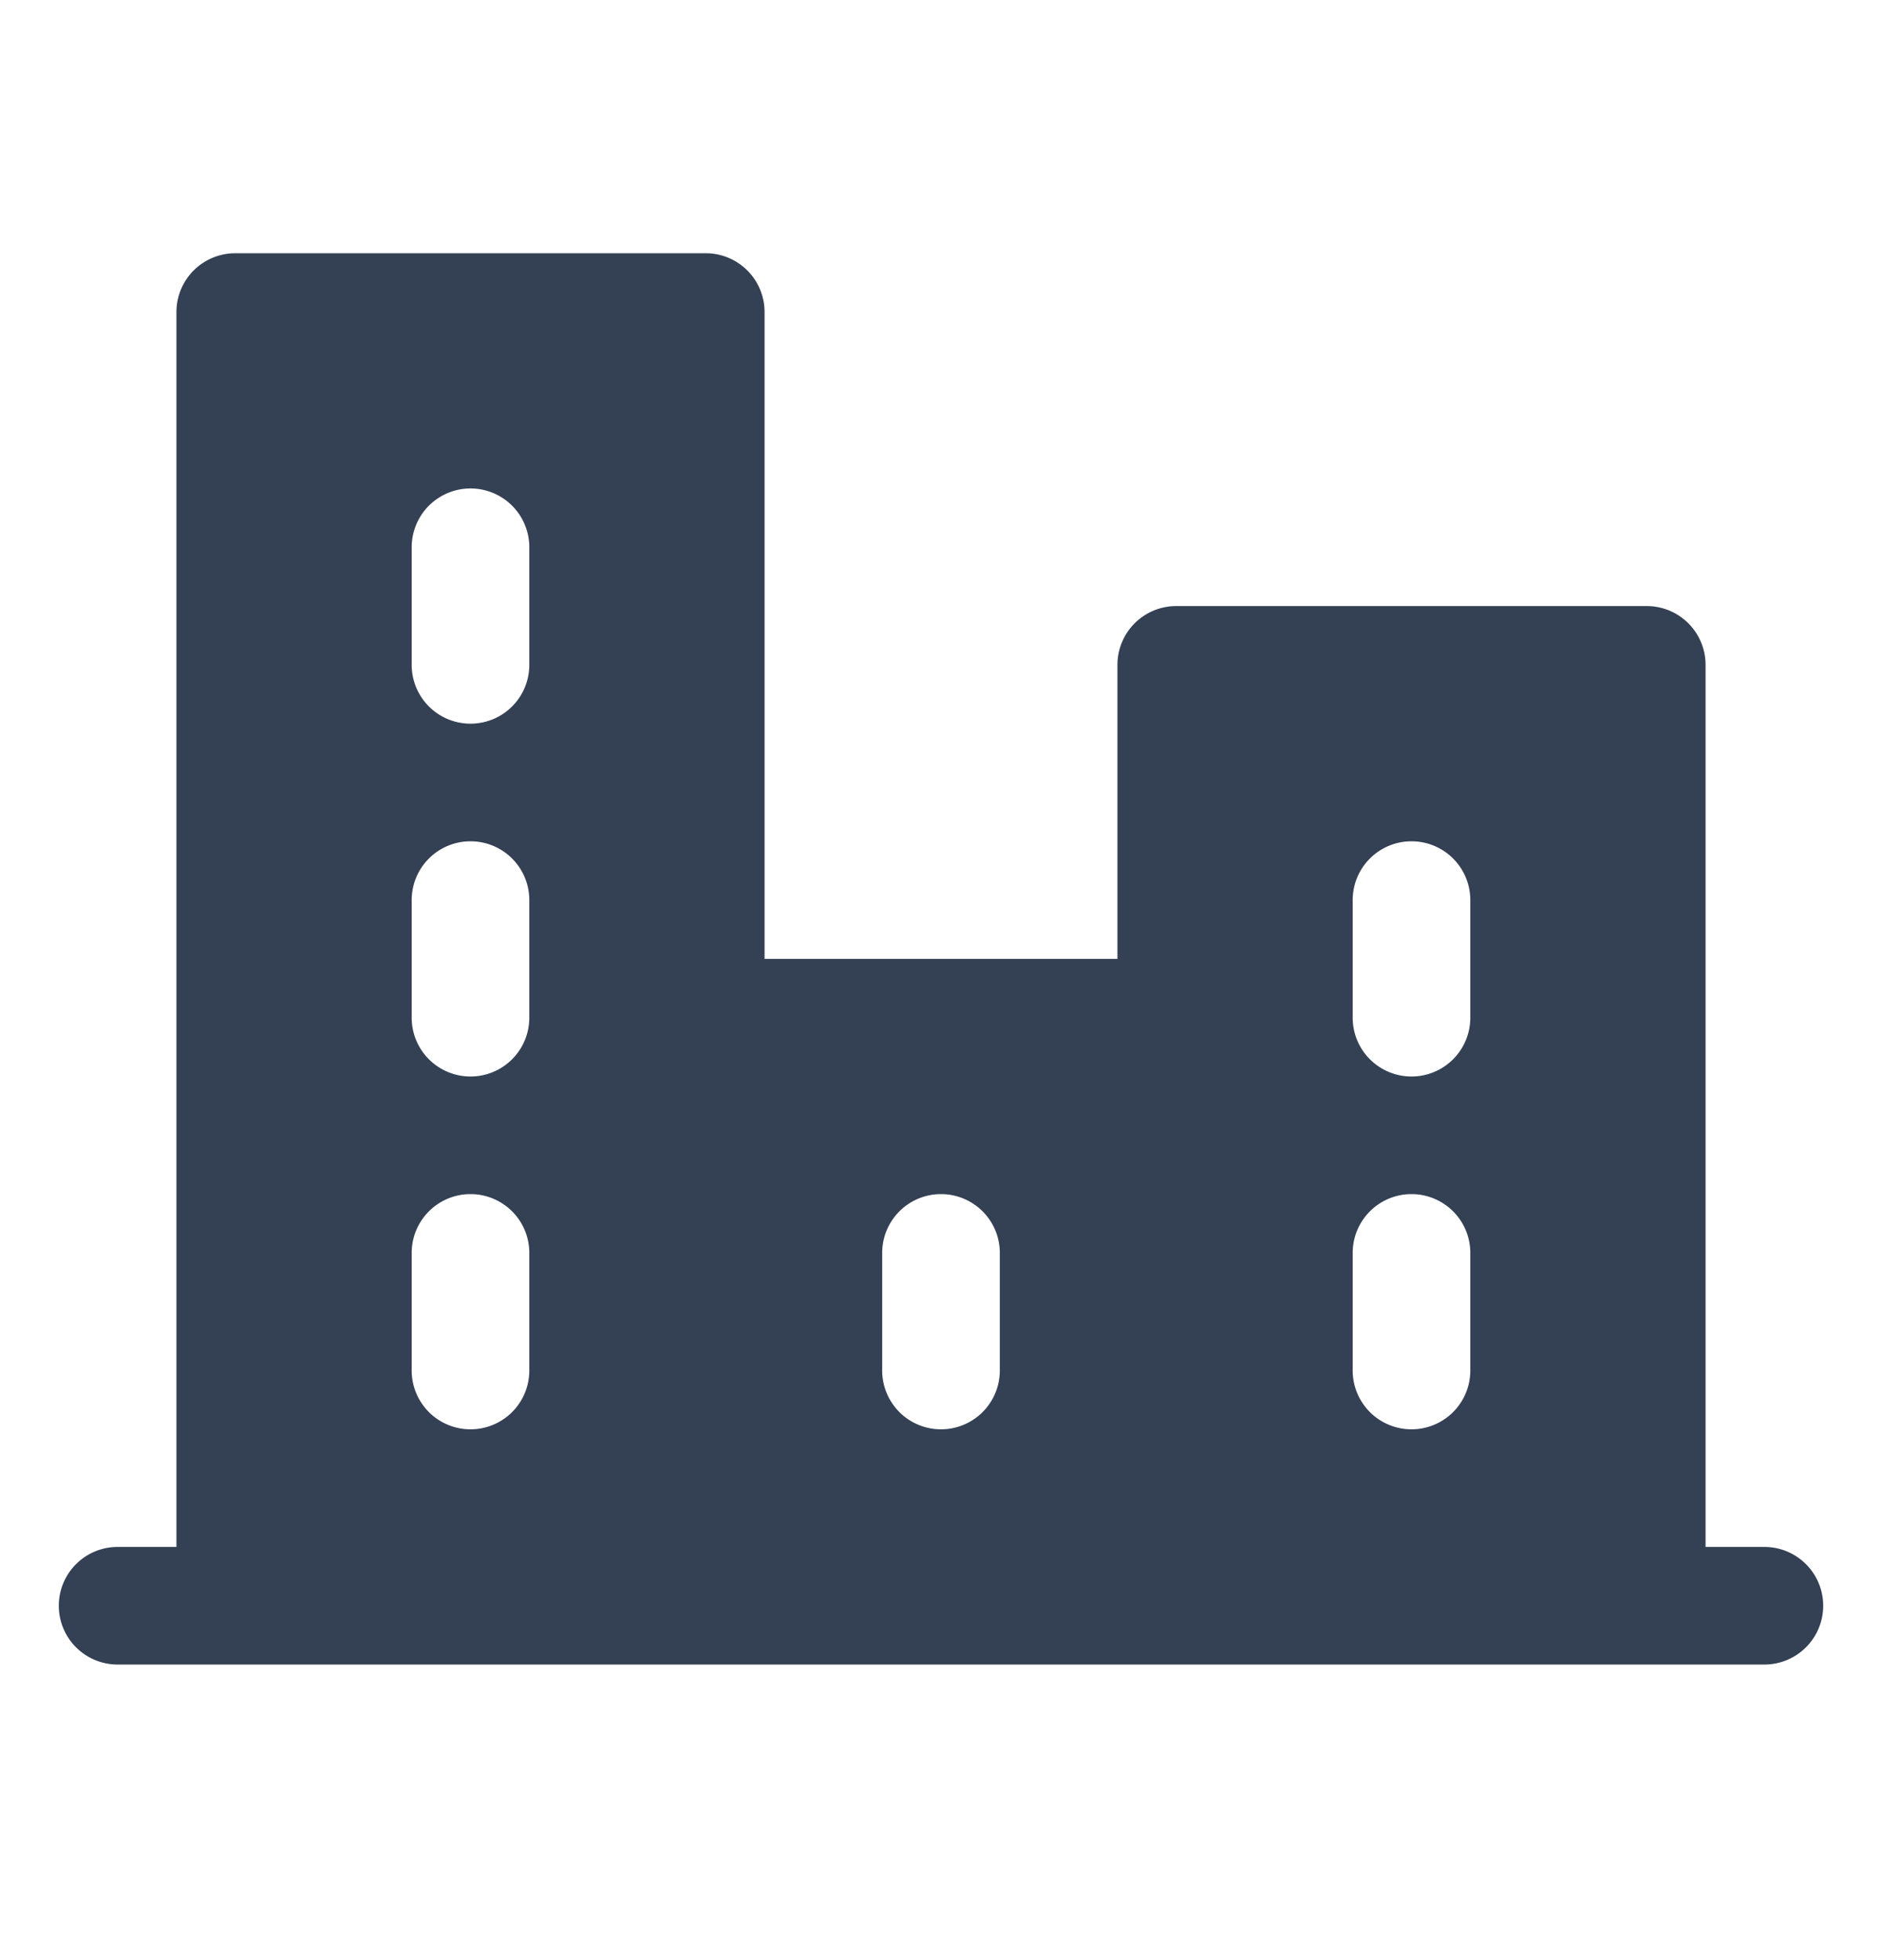 <svg xmlns="http://www.w3.org/2000/svg" width="24" height="25" fill="none"><path fill="#344054" d="M22.5 19.73h-.75V8.48a.75.75 0 0 0-.75-.75h-6a.75.75 0 0 0-.75.75v3.75h-4.5V3.98A.75.75 0 0 0 9 3.23H3a.75.75 0 0 0-.75.75v15.75H1.5a.75.75 0 1 0 0 1.5h21a.75.75 0 1 0 0-1.5ZM6.75 17.48a.75.75 0 1 1-1.5 0v-1.5a.75.75 0 1 1 1.5 0v1.5Zm0-4.5a.75.75 0 1 1-1.5 0v-1.5a.75.75 0 1 1 1.5 0v1.5Zm0-4.5a.75.75 0 1 1-1.5 0v-1.5a.75.75 0 0 1 1.5 0v1.5Zm6 9a.75.75 0 1 1-1.5 0v-1.5a.75.75 0 1 1 1.5 0v1.5Zm6 0a.75.75 0 1 1-1.5 0v-1.5a.75.75 0 1 1 1.5 0v1.5Zm0-4.5a.75.75 0 1 1-1.5 0v-1.5a.75.75 0 1 1 1.5 0v1.5Z"/></svg>